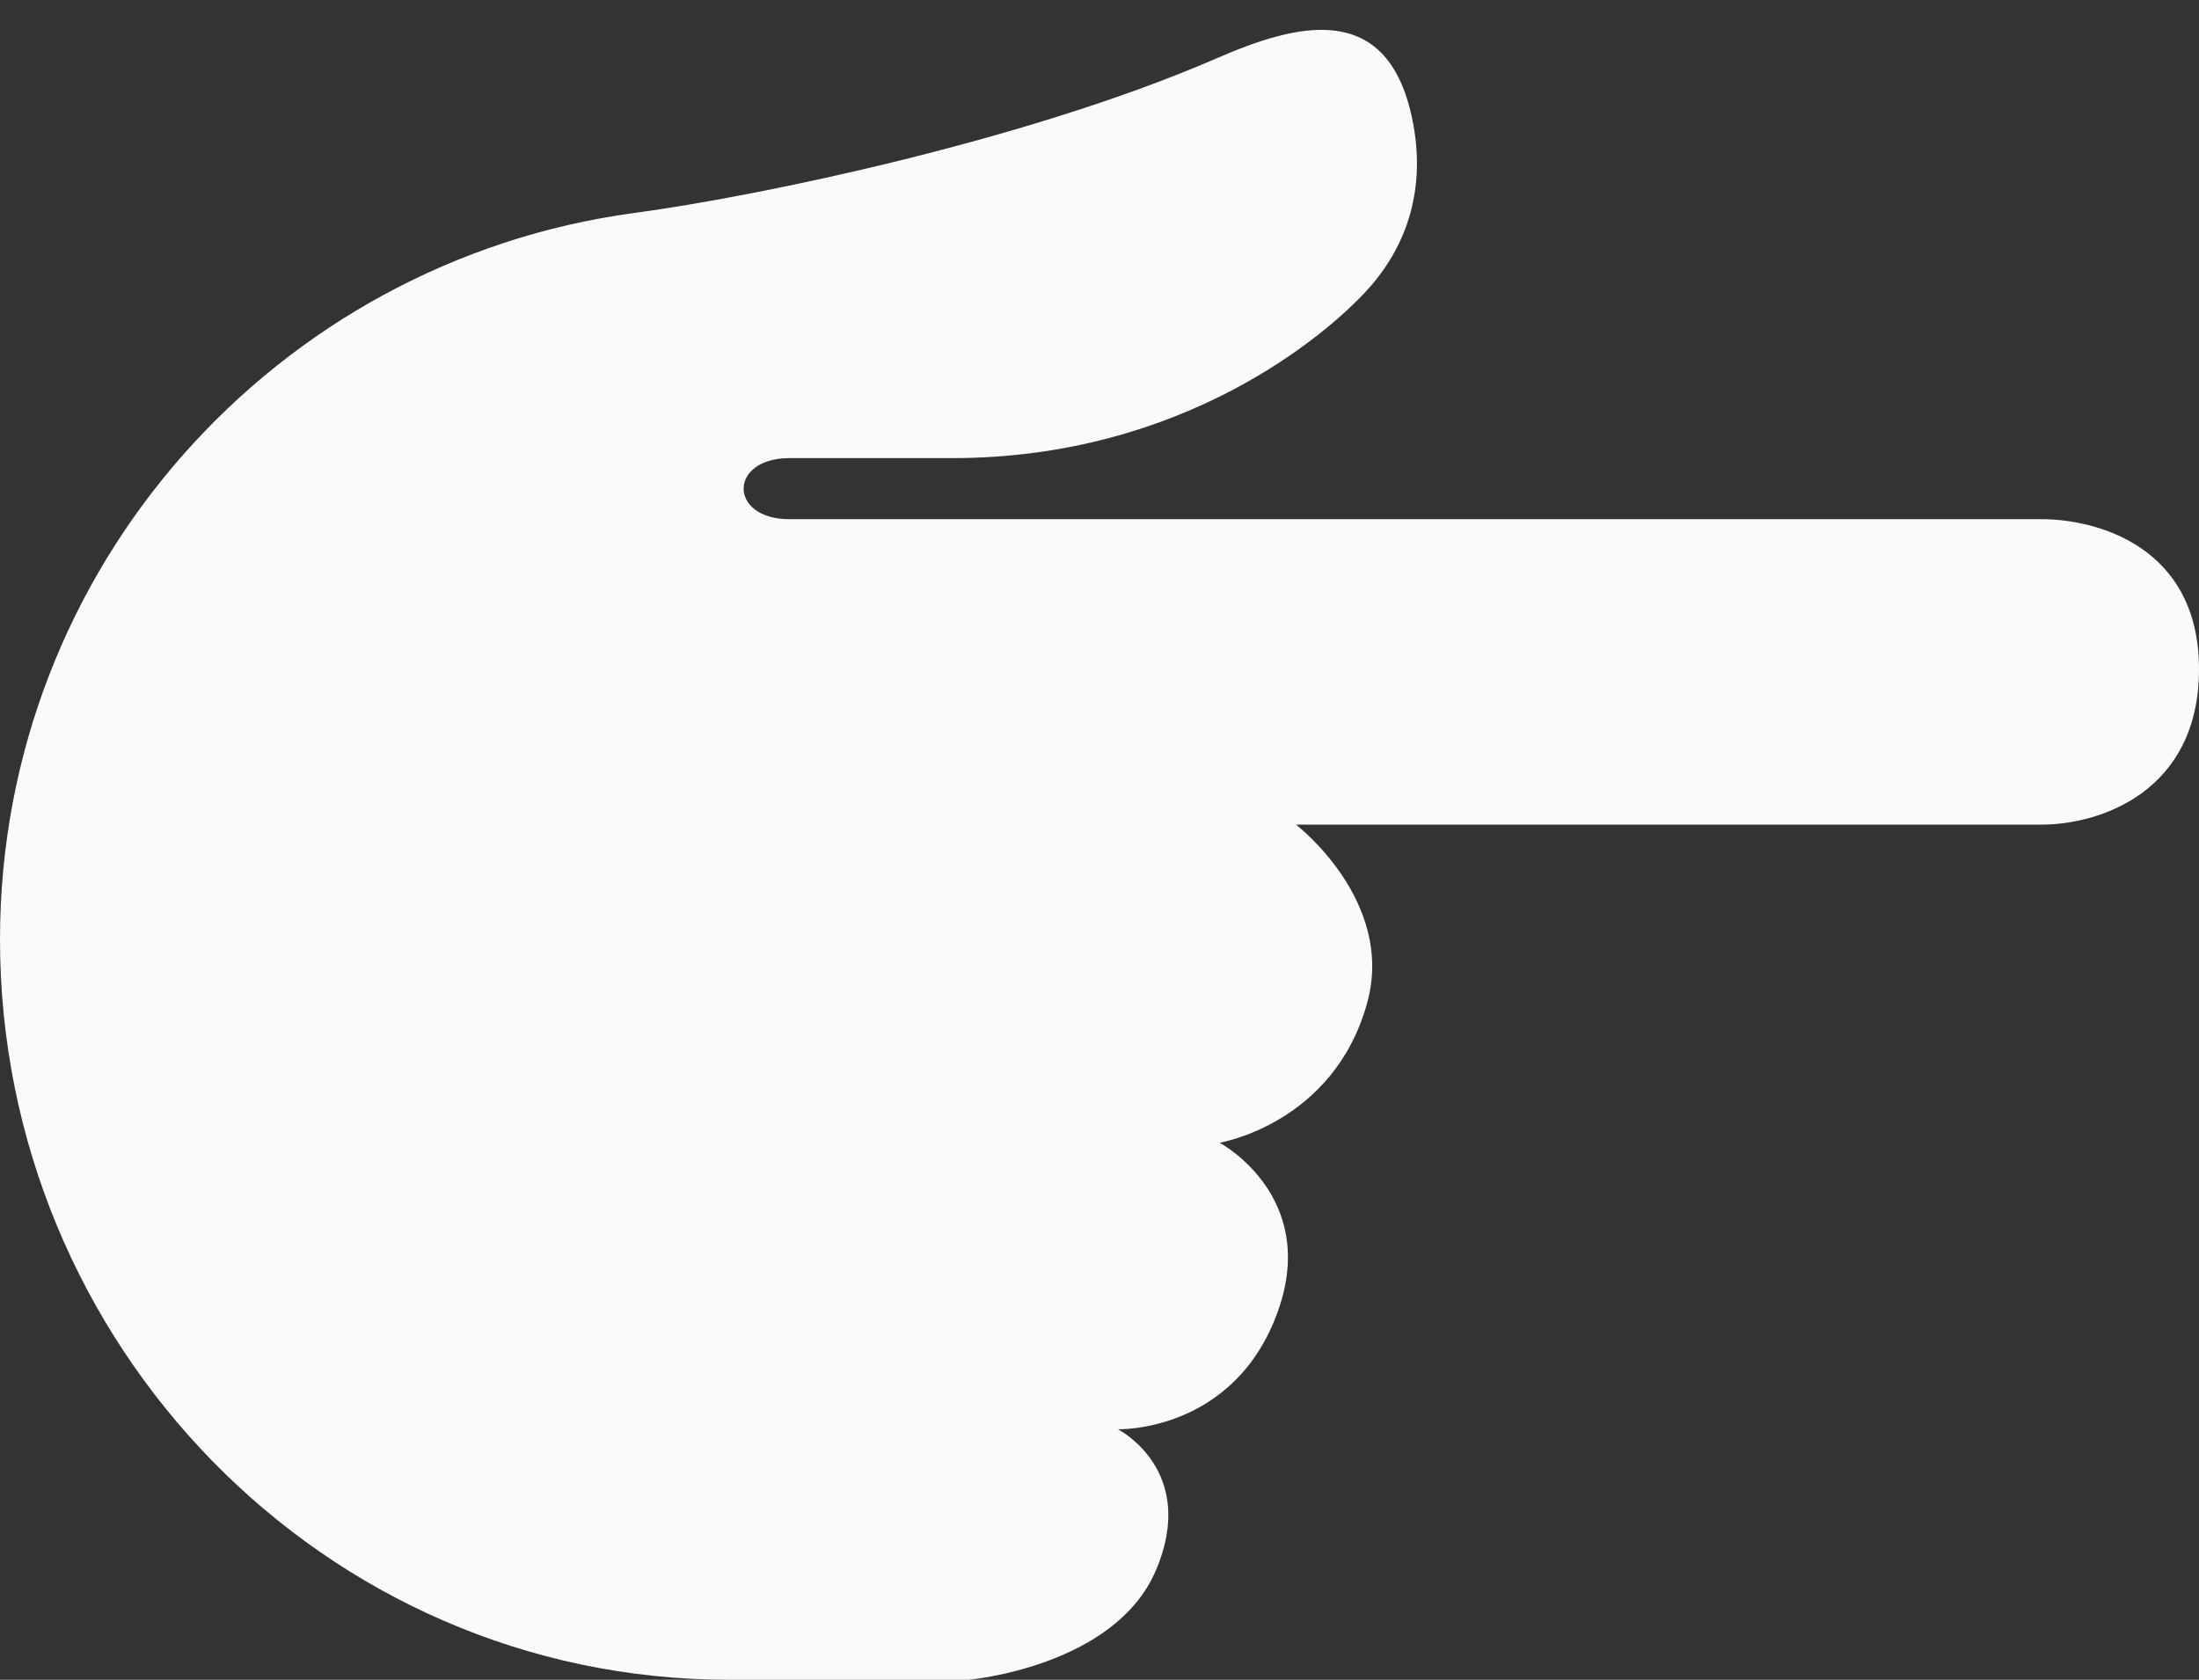 <?xml version="1.0" encoding="UTF-8" standalone="no"?><svg xmlns="http://www.w3.org/2000/svg" xmlns:xlink="http://www.w3.org/1999/xlink" fill="#000000" height="27.5" preserveAspectRatio="xMidYMid meet" version="1" viewBox="-0.0 3.5 36.0 27.5" width="36" zoomAndPan="magnify"><rect x="-0.0" y="3.5" width="36.0" height="27.5" fill="#333333" stroke="none"/><g id="change1_1"><path d="M15.856 31s2.394-.208 3.068-1.792c.697-1.639-.622-2.309-.622-2.309s1.914.059 2.622-1.941c.668-1.885-.958-2.75-.958-2.75s1.871-.307 2.417-2.292C22.842 18.245 21.216 17 21.216 17h12.208c.959 0 2.575-.542 2.576-2.543.002-2-1.659-2.457-2.576-2.457h-20.5c-1 0-1-1 0-1h2.666c3.792 0 6.143-2.038 6.792-2.751.65-.713.979-1.667.734-2.82-.415-1.956-1.92-1.529-3.197-.975-3.078 1.337-7.464 2.254-9.538 2.533C4.523 7.778.006 12.796 0 18.871-.004 25.497 5.298 30.995 11.924 31h3.932z" fill="#fafafa"/></g></svg>